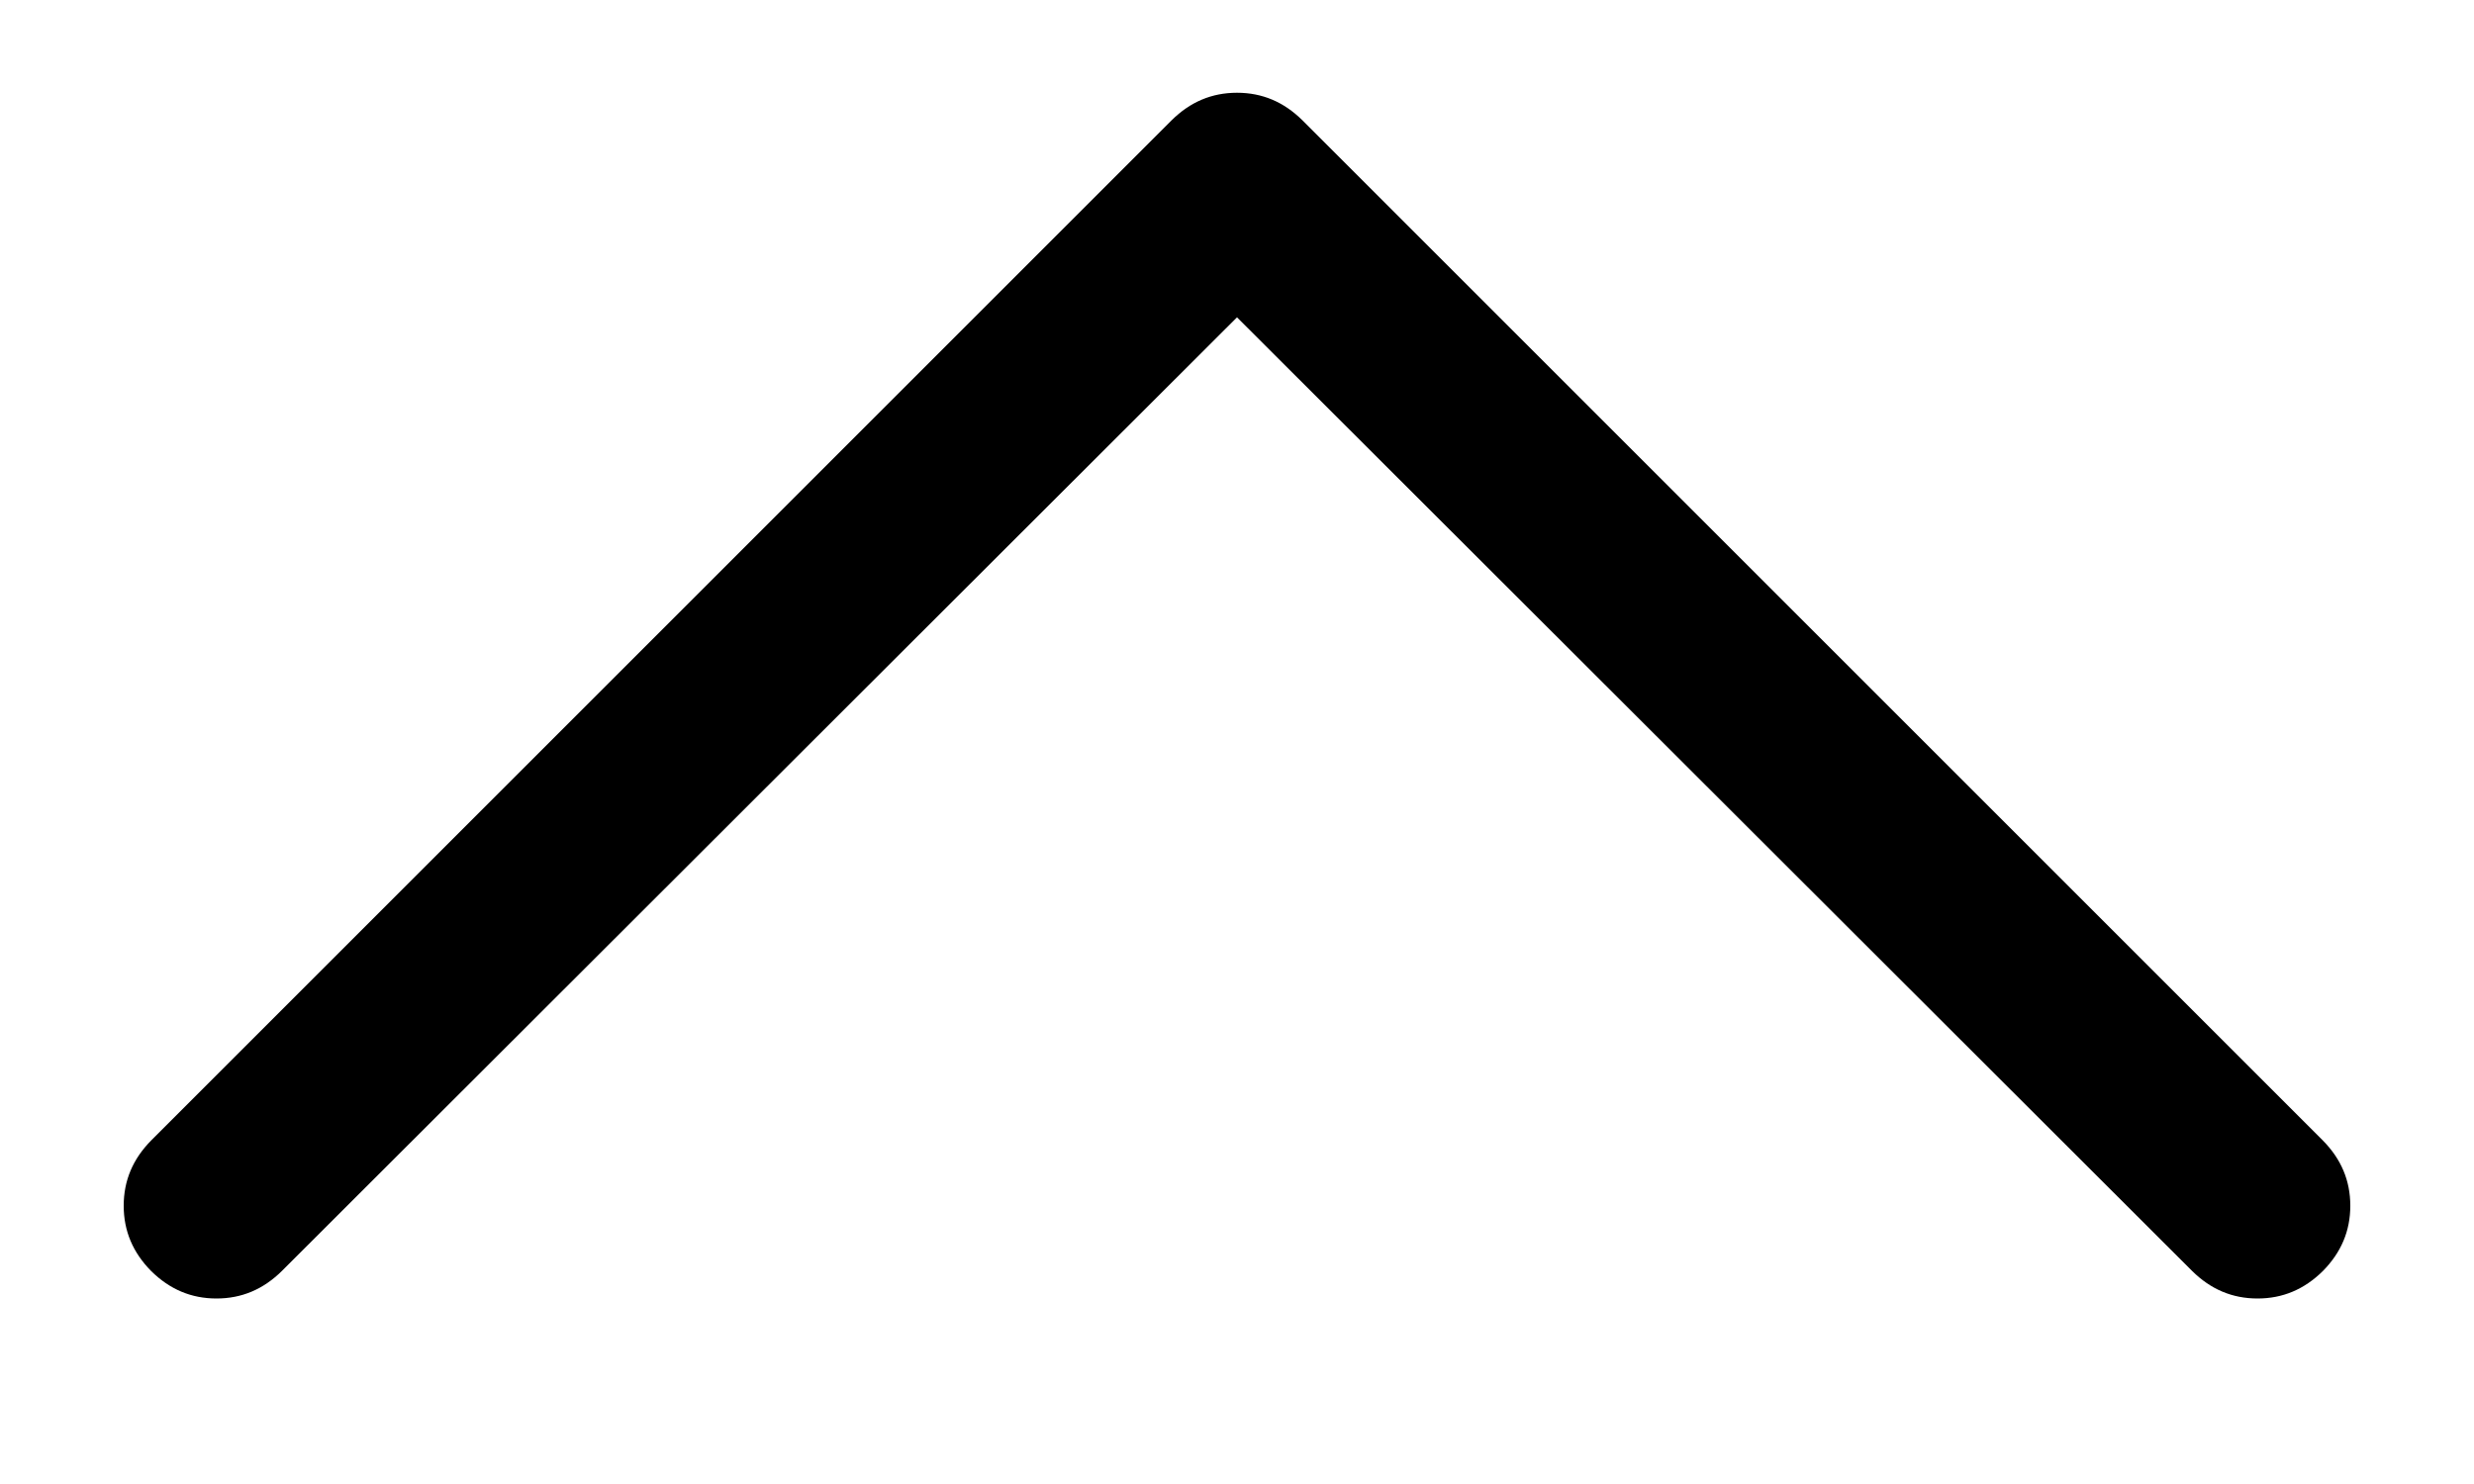 <svg width="10" height="6" viewBox="0 0 10 6" fill="none" xmlns="http://www.w3.org/2000/svg">
<path d="M0.5 4.875C0.5 4.773 0.537 4.686 0.611 4.611L4.736 0.486C4.811 0.412 4.898 0.375 5 0.375C5.102 0.375 5.189 0.412 5.264 0.486L9.389 4.611C9.463 4.686 9.5 4.773 9.5 4.875C9.5 4.977 9.463 5.064 9.389 5.139C9.314 5.213 9.227 5.25 9.125 5.25C9.023 5.25 8.936 5.213 8.861 5.139L5 1.283L1.139 5.139C1.064 5.213 0.977 5.25 0.875 5.25C0.773 5.25 0.686 5.213 0.611 5.139C0.537 5.064 0.5 4.977 0.5 4.875Z" fill="black"/>
</svg>

